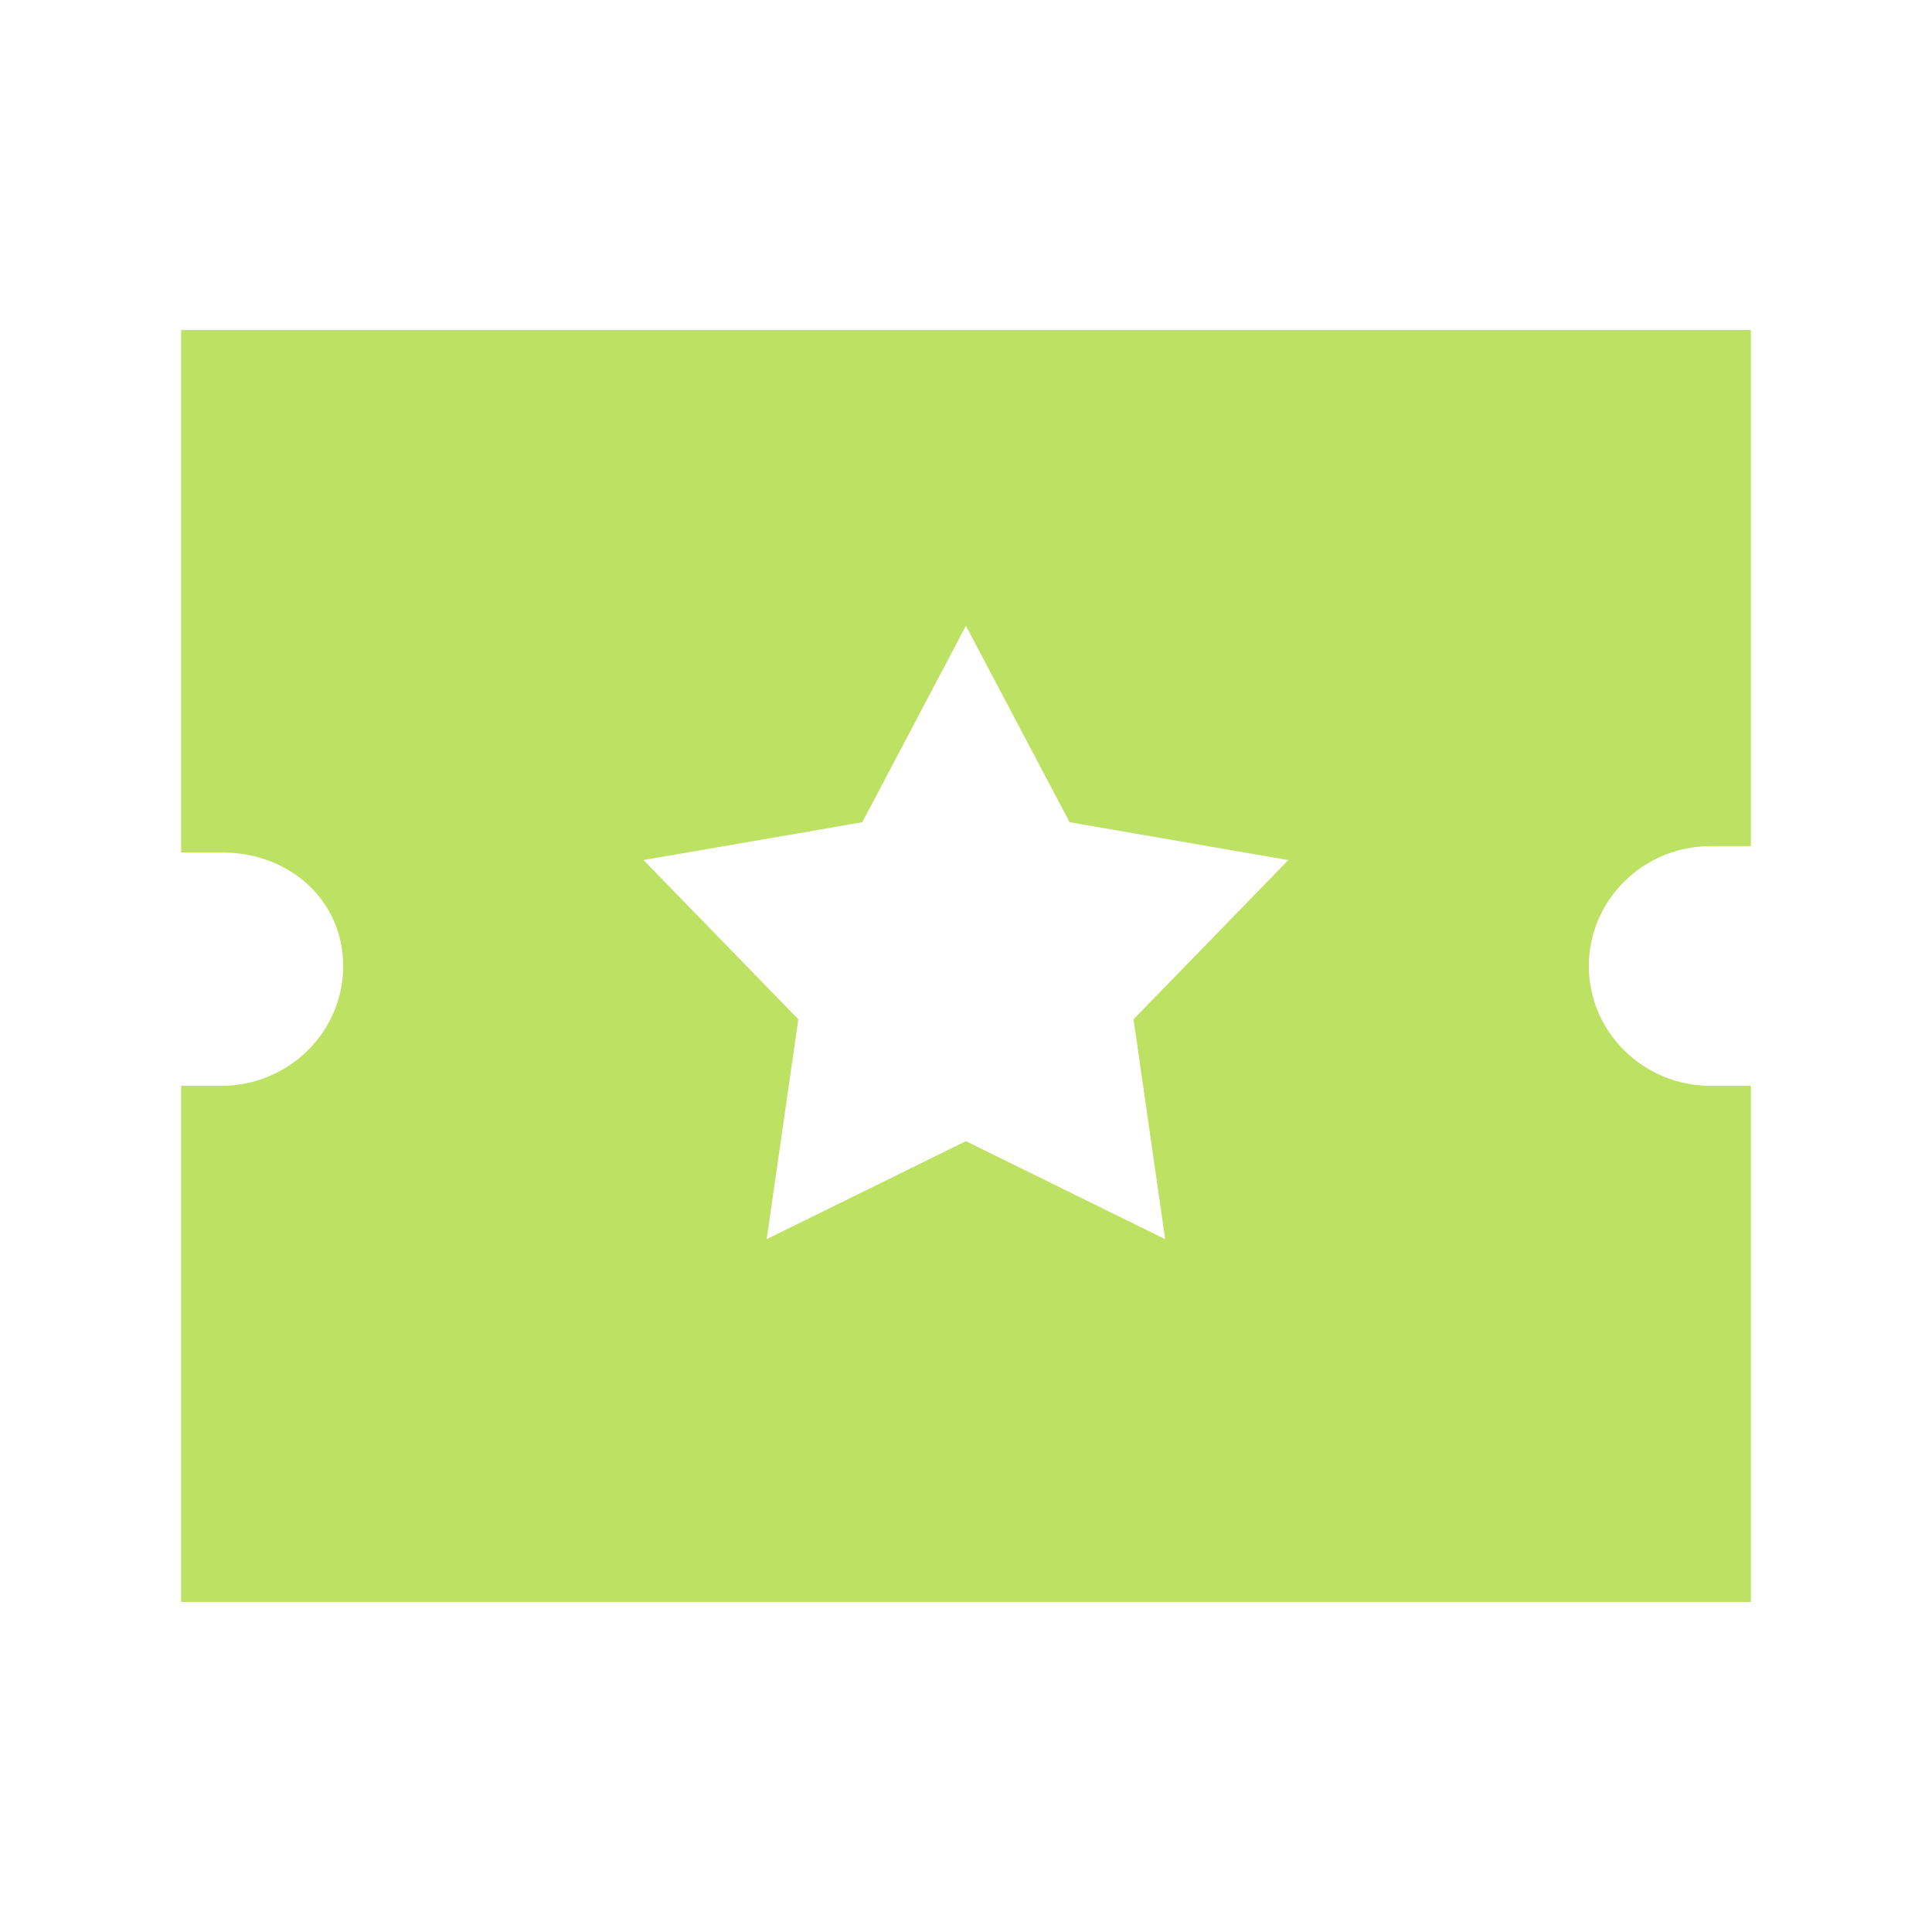 <svg width="60" height="60" viewBox="0 0 60 60" fill="none" xmlns="http://www.w3.org/2000/svg">
<path fill-rule="evenodd" clip-rule="evenodd" d="M36.185 38.483L29.997 35.44L23.81 38.483L24.793 31.655L19.985 26.71L26.78 25.535L29.997 19.435L33.218 25.535L40.01 26.71L35.203 31.655L36.185 38.483ZM53.125 26.277H54.375V10.25H5.625V26.473H6.875C9.033 26.473 10.658 27.99 10.658 30.003C10.658 32.053 8.96 33.722 6.875 33.722H5.625V49.75H54.375V33.722H53.125C51.038 33.722 49.343 32.053 49.343 30.003C49.343 27.948 51.038 26.277 53.125 26.277Z" fill="#BDE162"/>
</svg>
